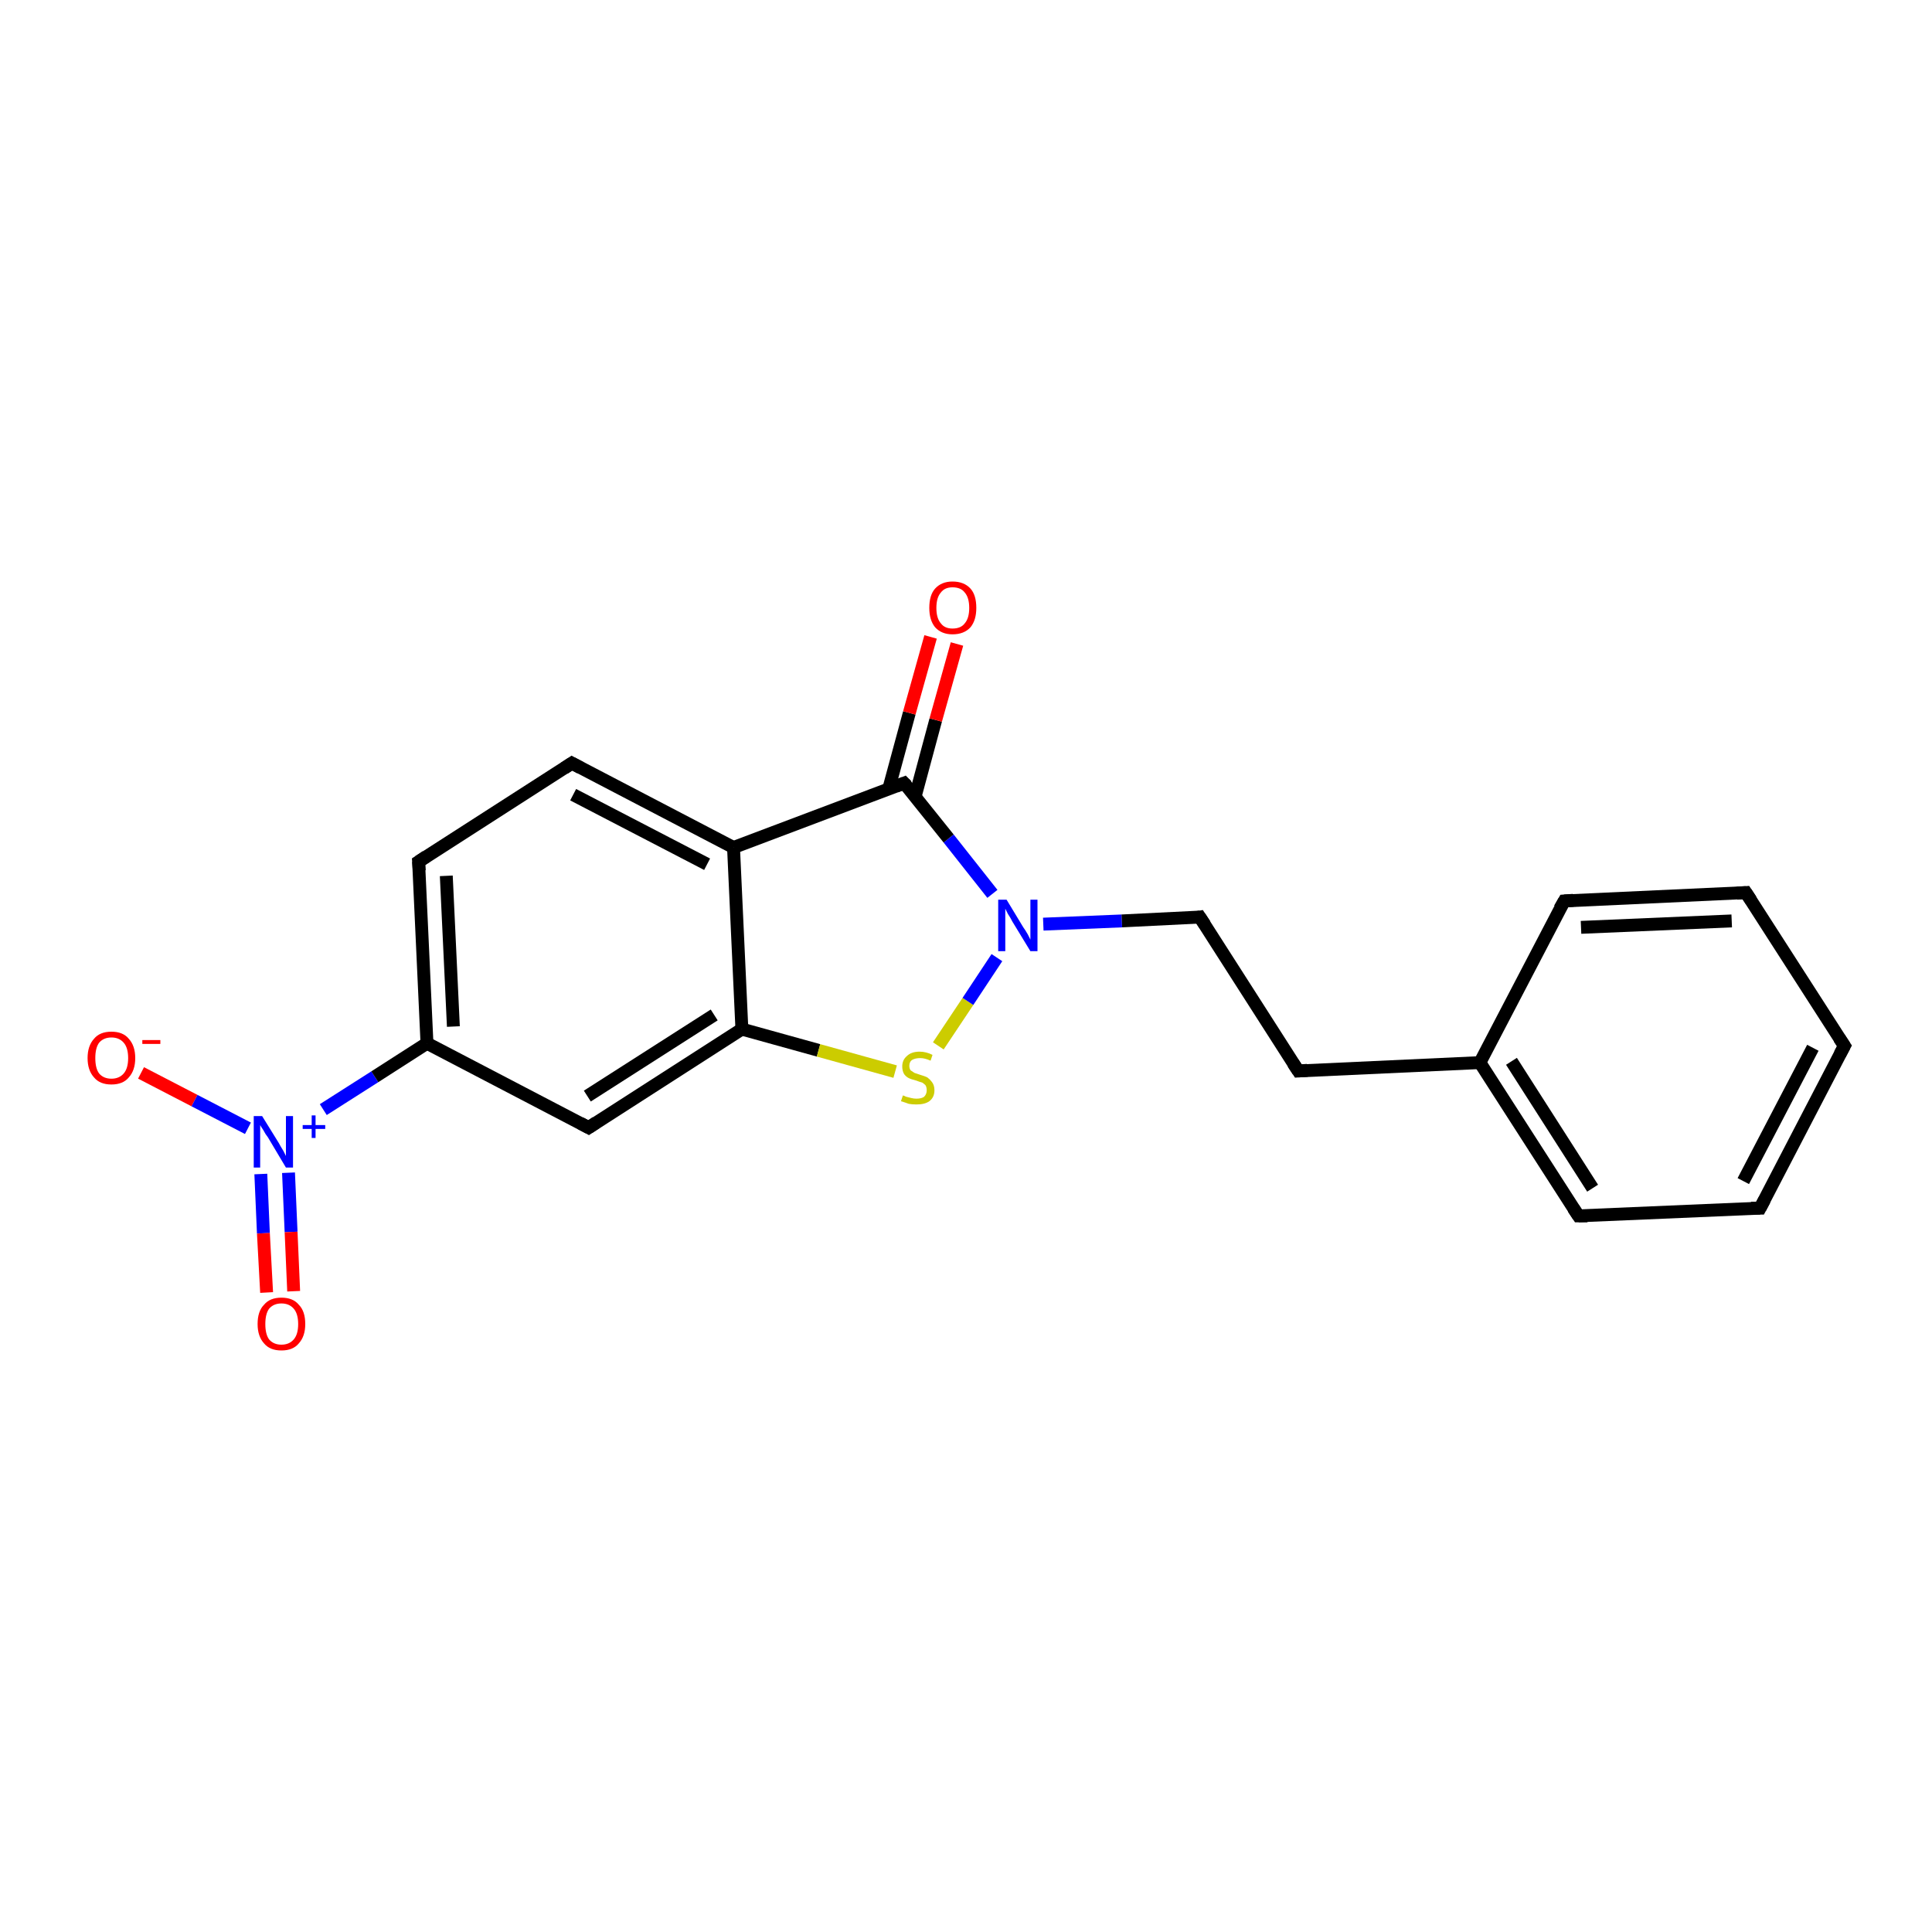 <?xml version='1.0' encoding='iso-8859-1'?>
<svg version='1.1' baseProfile='full'
              xmlns='http://www.w3.org/2000/svg'
                      xmlns:rdkit='http://www.rdkit.org/xml'
                      xmlns:xlink='http://www.w3.org/1999/xlink'
                  xml:space='preserve'
width='300px' height='300px' viewBox='0 0 300 300'>
<!-- END OF HEADER -->
<rect style='opacity:1.0;fill:#FFFFFF;stroke:none' width='300.0' height='300.0' x='0.0' y='0.0'> </rect>
<path class='bond-0 atom-0 atom-1' d='M 21.9,166.6 L 30.2,170.9' style='fill:none;fill-rule:evenodd;stroke:#FF0000;stroke-width:2.0px;stroke-linecap:butt;stroke-linejoin:miter;stroke-opacity:1' />
<path class='bond-0 atom-0 atom-1' d='M 30.2,170.9 L 38.5,175.2' style='fill:none;fill-rule:evenodd;stroke:#0000FF;stroke-width:2.0px;stroke-linecap:butt;stroke-linejoin:miter;stroke-opacity:1' />
<path class='bond-1 atom-1 atom-2' d='M 40.5,182.3 L 40.9,191.5' style='fill:none;fill-rule:evenodd;stroke:#0000FF;stroke-width:2.0px;stroke-linecap:butt;stroke-linejoin:miter;stroke-opacity:1' />
<path class='bond-1 atom-1 atom-2' d='M 40.9,191.5 L 41.4,200.7' style='fill:none;fill-rule:evenodd;stroke:#FF0000;stroke-width:2.0px;stroke-linecap:butt;stroke-linejoin:miter;stroke-opacity:1' />
<path class='bond-1 atom-1 atom-2' d='M 44.8,182.1 L 45.2,191.3' style='fill:none;fill-rule:evenodd;stroke:#0000FF;stroke-width:2.0px;stroke-linecap:butt;stroke-linejoin:miter;stroke-opacity:1' />
<path class='bond-1 atom-1 atom-2' d='M 45.2,191.3 L 45.6,200.5' style='fill:none;fill-rule:evenodd;stroke:#FF0000;stroke-width:2.0px;stroke-linecap:butt;stroke-linejoin:miter;stroke-opacity:1' />
<path class='bond-2 atom-1 atom-3' d='M 50.2,172.3 L 58.2,167.2' style='fill:none;fill-rule:evenodd;stroke:#0000FF;stroke-width:2.0px;stroke-linecap:butt;stroke-linejoin:miter;stroke-opacity:1' />
<path class='bond-2 atom-1 atom-3' d='M 58.2,167.2 L 66.3,162.0' style='fill:none;fill-rule:evenodd;stroke:#000000;stroke-width:2.0px;stroke-linecap:butt;stroke-linejoin:miter;stroke-opacity:1' />
<path class='bond-3 atom-3 atom-4' d='M 66.3,162.0 L 65.0,133.8' style='fill:none;fill-rule:evenodd;stroke:#000000;stroke-width:2.0px;stroke-linecap:butt;stroke-linejoin:miter;stroke-opacity:1' />
<path class='bond-3 atom-3 atom-4' d='M 70.4,159.4 L 69.3,136.0' style='fill:none;fill-rule:evenodd;stroke:#000000;stroke-width:2.0px;stroke-linecap:butt;stroke-linejoin:miter;stroke-opacity:1' />
<path class='bond-4 atom-4 atom-5' d='M 65.0,133.8 L 88.8,118.5' style='fill:none;fill-rule:evenodd;stroke:#000000;stroke-width:2.0px;stroke-linecap:butt;stroke-linejoin:miter;stroke-opacity:1' />
<path class='bond-5 atom-5 atom-6' d='M 88.8,118.5 L 113.9,131.6' style='fill:none;fill-rule:evenodd;stroke:#000000;stroke-width:2.0px;stroke-linecap:butt;stroke-linejoin:miter;stroke-opacity:1' />
<path class='bond-5 atom-5 atom-6' d='M 89.0,123.4 L 109.8,134.2' style='fill:none;fill-rule:evenodd;stroke:#000000;stroke-width:2.0px;stroke-linecap:butt;stroke-linejoin:miter;stroke-opacity:1' />
<path class='bond-6 atom-6 atom-7' d='M 113.9,131.6 L 115.2,159.8' style='fill:none;fill-rule:evenodd;stroke:#000000;stroke-width:2.0px;stroke-linecap:butt;stroke-linejoin:miter;stroke-opacity:1' />
<path class='bond-7 atom-7 atom-8' d='M 115.2,159.8 L 91.4,175.1' style='fill:none;fill-rule:evenodd;stroke:#000000;stroke-width:2.0px;stroke-linecap:butt;stroke-linejoin:miter;stroke-opacity:1' />
<path class='bond-7 atom-7 atom-8' d='M 110.9,157.6 L 91.2,170.2' style='fill:none;fill-rule:evenodd;stroke:#000000;stroke-width:2.0px;stroke-linecap:butt;stroke-linejoin:miter;stroke-opacity:1' />
<path class='bond-8 atom-7 atom-9' d='M 115.2,159.8 L 127.1,163.1' style='fill:none;fill-rule:evenodd;stroke:#000000;stroke-width:2.0px;stroke-linecap:butt;stroke-linejoin:miter;stroke-opacity:1' />
<path class='bond-8 atom-7 atom-9' d='M 127.1,163.1 L 139.0,166.4' style='fill:none;fill-rule:evenodd;stroke:#CCCC00;stroke-width:2.0px;stroke-linecap:butt;stroke-linejoin:miter;stroke-opacity:1' />
<path class='bond-9 atom-9 atom-10' d='M 145.7,162.4 L 150.3,155.5' style='fill:none;fill-rule:evenodd;stroke:#CCCC00;stroke-width:2.0px;stroke-linecap:butt;stroke-linejoin:miter;stroke-opacity:1' />
<path class='bond-9 atom-9 atom-10' d='M 150.3,155.5 L 154.8,148.7' style='fill:none;fill-rule:evenodd;stroke:#0000FF;stroke-width:2.0px;stroke-linecap:butt;stroke-linejoin:miter;stroke-opacity:1' />
<path class='bond-10 atom-10 atom-11' d='M 162.0,143.5 L 174.2,143.0' style='fill:none;fill-rule:evenodd;stroke:#0000FF;stroke-width:2.0px;stroke-linecap:butt;stroke-linejoin:miter;stroke-opacity:1' />
<path class='bond-10 atom-10 atom-11' d='M 174.2,143.0 L 186.3,142.4' style='fill:none;fill-rule:evenodd;stroke:#000000;stroke-width:2.0px;stroke-linecap:butt;stroke-linejoin:miter;stroke-opacity:1' />
<path class='bond-11 atom-11 atom-12' d='M 186.3,142.4 L 201.6,166.3' style='fill:none;fill-rule:evenodd;stroke:#000000;stroke-width:2.0px;stroke-linecap:butt;stroke-linejoin:miter;stroke-opacity:1' />
<path class='bond-12 atom-12 atom-13' d='M 201.6,166.3 L 229.8,165.0' style='fill:none;fill-rule:evenodd;stroke:#000000;stroke-width:2.0px;stroke-linecap:butt;stroke-linejoin:miter;stroke-opacity:1' />
<path class='bond-13 atom-13 atom-14' d='M 229.8,165.0 L 245.1,188.8' style='fill:none;fill-rule:evenodd;stroke:#000000;stroke-width:2.0px;stroke-linecap:butt;stroke-linejoin:miter;stroke-opacity:1' />
<path class='bond-13 atom-13 atom-14' d='M 234.7,164.8 L 247.3,184.5' style='fill:none;fill-rule:evenodd;stroke:#000000;stroke-width:2.0px;stroke-linecap:butt;stroke-linejoin:miter;stroke-opacity:1' />
<path class='bond-14 atom-14 atom-15' d='M 245.1,188.8 L 273.3,187.6' style='fill:none;fill-rule:evenodd;stroke:#000000;stroke-width:2.0px;stroke-linecap:butt;stroke-linejoin:miter;stroke-opacity:1' />
<path class='bond-15 atom-15 atom-16' d='M 273.3,187.6 L 286.4,162.4' style='fill:none;fill-rule:evenodd;stroke:#000000;stroke-width:2.0px;stroke-linecap:butt;stroke-linejoin:miter;stroke-opacity:1' />
<path class='bond-15 atom-15 atom-16' d='M 270.7,183.4 L 281.5,162.7' style='fill:none;fill-rule:evenodd;stroke:#000000;stroke-width:2.0px;stroke-linecap:butt;stroke-linejoin:miter;stroke-opacity:1' />
<path class='bond-16 atom-16 atom-17' d='M 286.4,162.4 L 271.1,138.6' style='fill:none;fill-rule:evenodd;stroke:#000000;stroke-width:2.0px;stroke-linecap:butt;stroke-linejoin:miter;stroke-opacity:1' />
<path class='bond-17 atom-17 atom-18' d='M 271.1,138.6 L 242.9,139.9' style='fill:none;fill-rule:evenodd;stroke:#000000;stroke-width:2.0px;stroke-linecap:butt;stroke-linejoin:miter;stroke-opacity:1' />
<path class='bond-17 atom-17 atom-18' d='M 268.9,143.0 L 245.5,144.0' style='fill:none;fill-rule:evenodd;stroke:#000000;stroke-width:2.0px;stroke-linecap:butt;stroke-linejoin:miter;stroke-opacity:1' />
<path class='bond-18 atom-10 atom-19' d='M 154.1,138.8 L 147.3,130.2' style='fill:none;fill-rule:evenodd;stroke:#0000FF;stroke-width:2.0px;stroke-linecap:butt;stroke-linejoin:miter;stroke-opacity:1' />
<path class='bond-18 atom-10 atom-19' d='M 147.3,130.2 L 140.4,121.6' style='fill:none;fill-rule:evenodd;stroke:#000000;stroke-width:2.0px;stroke-linecap:butt;stroke-linejoin:miter;stroke-opacity:1' />
<path class='bond-19 atom-19 atom-20' d='M 142.1,123.7 L 145.3,111.8' style='fill:none;fill-rule:evenodd;stroke:#000000;stroke-width:2.0px;stroke-linecap:butt;stroke-linejoin:miter;stroke-opacity:1' />
<path class='bond-19 atom-19 atom-20' d='M 145.3,111.8 L 148.6,100.0' style='fill:none;fill-rule:evenodd;stroke:#FF0000;stroke-width:2.0px;stroke-linecap:butt;stroke-linejoin:miter;stroke-opacity:1' />
<path class='bond-19 atom-19 atom-20' d='M 138.0,122.5 L 141.2,110.7' style='fill:none;fill-rule:evenodd;stroke:#000000;stroke-width:2.0px;stroke-linecap:butt;stroke-linejoin:miter;stroke-opacity:1' />
<path class='bond-19 atom-19 atom-20' d='M 141.2,110.7 L 144.5,98.9' style='fill:none;fill-rule:evenodd;stroke:#FF0000;stroke-width:2.0px;stroke-linecap:butt;stroke-linejoin:miter;stroke-opacity:1' />
<path class='bond-20 atom-8 atom-3' d='M 91.4,175.1 L 66.3,162.0' style='fill:none;fill-rule:evenodd;stroke:#000000;stroke-width:2.0px;stroke-linecap:butt;stroke-linejoin:miter;stroke-opacity:1' />
<path class='bond-21 atom-18 atom-13' d='M 242.9,139.9 L 229.8,165.0' style='fill:none;fill-rule:evenodd;stroke:#000000;stroke-width:2.0px;stroke-linecap:butt;stroke-linejoin:miter;stroke-opacity:1' />
<path class='bond-22 atom-19 atom-6' d='M 140.4,121.6 L 113.9,131.6' style='fill:none;fill-rule:evenodd;stroke:#000000;stroke-width:2.0px;stroke-linecap:butt;stroke-linejoin:miter;stroke-opacity:1' />
<path d='M 65.1,135.2 L 65.0,133.8 L 66.2,133.0' style='fill:none;stroke:#000000;stroke-width:2.0px;stroke-linecap:butt;stroke-linejoin:miter;stroke-opacity:1;' />
<path d='M 87.6,119.3 L 88.8,118.5 L 90.1,119.2' style='fill:none;stroke:#000000;stroke-width:2.0px;stroke-linecap:butt;stroke-linejoin:miter;stroke-opacity:1;' />
<path d='M 92.6,174.3 L 91.4,175.1 L 90.1,174.4' style='fill:none;stroke:#000000;stroke-width:2.0px;stroke-linecap:butt;stroke-linejoin:miter;stroke-opacity:1;' />
<path d='M 185.7,142.5 L 186.3,142.4 L 187.1,143.6' style='fill:none;stroke:#000000;stroke-width:2.0px;stroke-linecap:butt;stroke-linejoin:miter;stroke-opacity:1;' />
<path d='M 200.8,165.1 L 201.6,166.3 L 203.0,166.2' style='fill:none;stroke:#000000;stroke-width:2.0px;stroke-linecap:butt;stroke-linejoin:miter;stroke-opacity:1;' />
<path d='M 244.3,187.6 L 245.1,188.8 L 246.5,188.8' style='fill:none;stroke:#000000;stroke-width:2.0px;stroke-linecap:butt;stroke-linejoin:miter;stroke-opacity:1;' />
<path d='M 271.9,187.6 L 273.3,187.6 L 274.0,186.3' style='fill:none;stroke:#000000;stroke-width:2.0px;stroke-linecap:butt;stroke-linejoin:miter;stroke-opacity:1;' />
<path d='M 285.7,163.7 L 286.4,162.4 L 285.6,161.2' style='fill:none;stroke:#000000;stroke-width:2.0px;stroke-linecap:butt;stroke-linejoin:miter;stroke-opacity:1;' />
<path d='M 271.9,139.8 L 271.1,138.6 L 269.7,138.7' style='fill:none;stroke:#000000;stroke-width:2.0px;stroke-linecap:butt;stroke-linejoin:miter;stroke-opacity:1;' />
<path d='M 244.3,139.8 L 242.9,139.9 L 242.2,141.1' style='fill:none;stroke:#000000;stroke-width:2.0px;stroke-linecap:butt;stroke-linejoin:miter;stroke-opacity:1;' />
<path d='M 140.8,122.0 L 140.4,121.6 L 139.1,122.1' style='fill:none;stroke:#000000;stroke-width:2.0px;stroke-linecap:butt;stroke-linejoin:miter;stroke-opacity:1;' />
<path class='atom-0' d='M 13.6 164.3
Q 13.6 162.4, 14.6 161.3
Q 15.5 160.2, 17.3 160.2
Q 19.1 160.2, 20.0 161.3
Q 21.0 162.4, 21.0 164.3
Q 21.0 166.2, 20.0 167.3
Q 19.1 168.4, 17.3 168.4
Q 15.5 168.4, 14.6 167.3
Q 13.6 166.2, 13.6 164.3
M 17.3 167.5
Q 18.5 167.5, 19.2 166.7
Q 19.9 165.9, 19.9 164.3
Q 19.9 162.7, 19.2 161.9
Q 18.5 161.1, 17.3 161.1
Q 16.1 161.1, 15.4 161.9
Q 14.8 162.7, 14.8 164.3
Q 14.8 165.9, 15.4 166.7
Q 16.1 167.5, 17.3 167.5
' fill='#FF0000'/>
<path class='atom-0' d='M 22.1 161.5
L 24.9 161.5
L 24.9 162.1
L 22.1 162.1
L 22.1 161.5
' fill='#FF0000'/>
<path class='atom-1' d='M 40.7 173.3
L 43.3 177.5
Q 43.5 177.9, 44.0 178.7
Q 44.4 179.5, 44.4 179.5
L 44.4 173.3
L 45.5 173.3
L 45.5 181.3
L 44.4 181.3
L 41.6 176.6
Q 41.2 176.1, 40.9 175.5
Q 40.5 174.9, 40.4 174.7
L 40.4 181.3
L 39.4 181.3
L 39.4 173.3
L 40.7 173.3
' fill='#0000FF'/>
<path class='atom-1' d='M 47.0 174.7
L 48.4 174.7
L 48.4 173.2
L 49.0 173.2
L 49.0 174.7
L 50.5 174.7
L 50.5 175.3
L 49.0 175.3
L 49.0 176.7
L 48.4 176.7
L 48.4 175.3
L 47.0 175.3
L 47.0 174.7
' fill='#0000FF'/>
<path class='atom-2' d='M 40.0 205.6
Q 40.0 203.6, 41.0 202.6
Q 41.9 201.5, 43.7 201.5
Q 45.5 201.5, 46.4 202.6
Q 47.4 203.6, 47.4 205.6
Q 47.4 207.5, 46.4 208.6
Q 45.5 209.7, 43.7 209.7
Q 41.9 209.7, 41.0 208.6
Q 40.0 207.5, 40.0 205.6
M 43.7 208.8
Q 44.9 208.8, 45.6 208.0
Q 46.3 207.2, 46.3 205.6
Q 46.3 204.0, 45.6 203.2
Q 44.9 202.4, 43.7 202.4
Q 42.5 202.4, 41.8 203.2
Q 41.2 204.0, 41.2 205.6
Q 41.2 207.2, 41.8 208.0
Q 42.5 208.8, 43.7 208.8
' fill='#FF0000'/>
<path class='atom-9' d='M 140.2 170.1
Q 140.3 170.1, 140.7 170.3
Q 141.1 170.4, 141.5 170.5
Q 141.9 170.6, 142.3 170.6
Q 143.1 170.6, 143.5 170.3
Q 143.9 169.9, 143.9 169.3
Q 143.9 168.8, 143.7 168.5
Q 143.5 168.3, 143.2 168.1
Q 142.8 168.0, 142.3 167.8
Q 141.5 167.6, 141.1 167.4
Q 140.7 167.2, 140.4 166.8
Q 140.1 166.3, 140.1 165.6
Q 140.1 164.6, 140.8 164.0
Q 141.5 163.3, 142.8 163.3
Q 143.8 163.3, 144.8 163.8
L 144.5 164.7
Q 143.6 164.3, 142.9 164.3
Q 142.1 164.3, 141.6 164.6
Q 141.2 164.9, 141.2 165.5
Q 141.2 165.9, 141.4 166.2
Q 141.7 166.4, 142.0 166.6
Q 142.3 166.7, 142.9 166.9
Q 143.6 167.1, 144.0 167.3
Q 144.4 167.6, 144.7 168.0
Q 145.1 168.5, 145.1 169.3
Q 145.1 170.4, 144.3 171.0
Q 143.6 171.5, 142.3 171.5
Q 141.6 171.5, 141.1 171.4
Q 140.6 171.2, 139.9 171.0
L 140.2 170.1
' fill='#CCCC00'/>
<path class='atom-10' d='M 156.3 139.7
L 158.9 144.0
Q 159.2 144.4, 159.6 145.1
Q 160.0 145.9, 160.0 145.9
L 160.0 139.7
L 161.1 139.7
L 161.1 147.7
L 160.0 147.7
L 157.2 143.1
Q 156.9 142.5, 156.5 141.9
Q 156.2 141.3, 156.1 141.1
L 156.1 147.7
L 155.0 147.7
L 155.0 139.7
L 156.3 139.7
' fill='#0000FF'/>
<path class='atom-20' d='M 144.3 94.4
Q 144.3 92.4, 145.2 91.4
Q 146.2 90.3, 147.9 90.3
Q 149.7 90.3, 150.7 91.4
Q 151.6 92.4, 151.6 94.4
Q 151.6 96.3, 150.7 97.4
Q 149.7 98.5, 147.9 98.5
Q 146.2 98.5, 145.2 97.4
Q 144.3 96.3, 144.3 94.4
M 147.9 97.6
Q 149.2 97.6, 149.8 96.8
Q 150.5 96.0, 150.5 94.4
Q 150.5 92.8, 149.8 92.0
Q 149.2 91.2, 147.9 91.2
Q 146.7 91.2, 146.1 92.0
Q 145.4 92.8, 145.4 94.4
Q 145.4 96.0, 146.1 96.8
Q 146.7 97.6, 147.9 97.6
' fill='#FF0000'/>
</svg>
